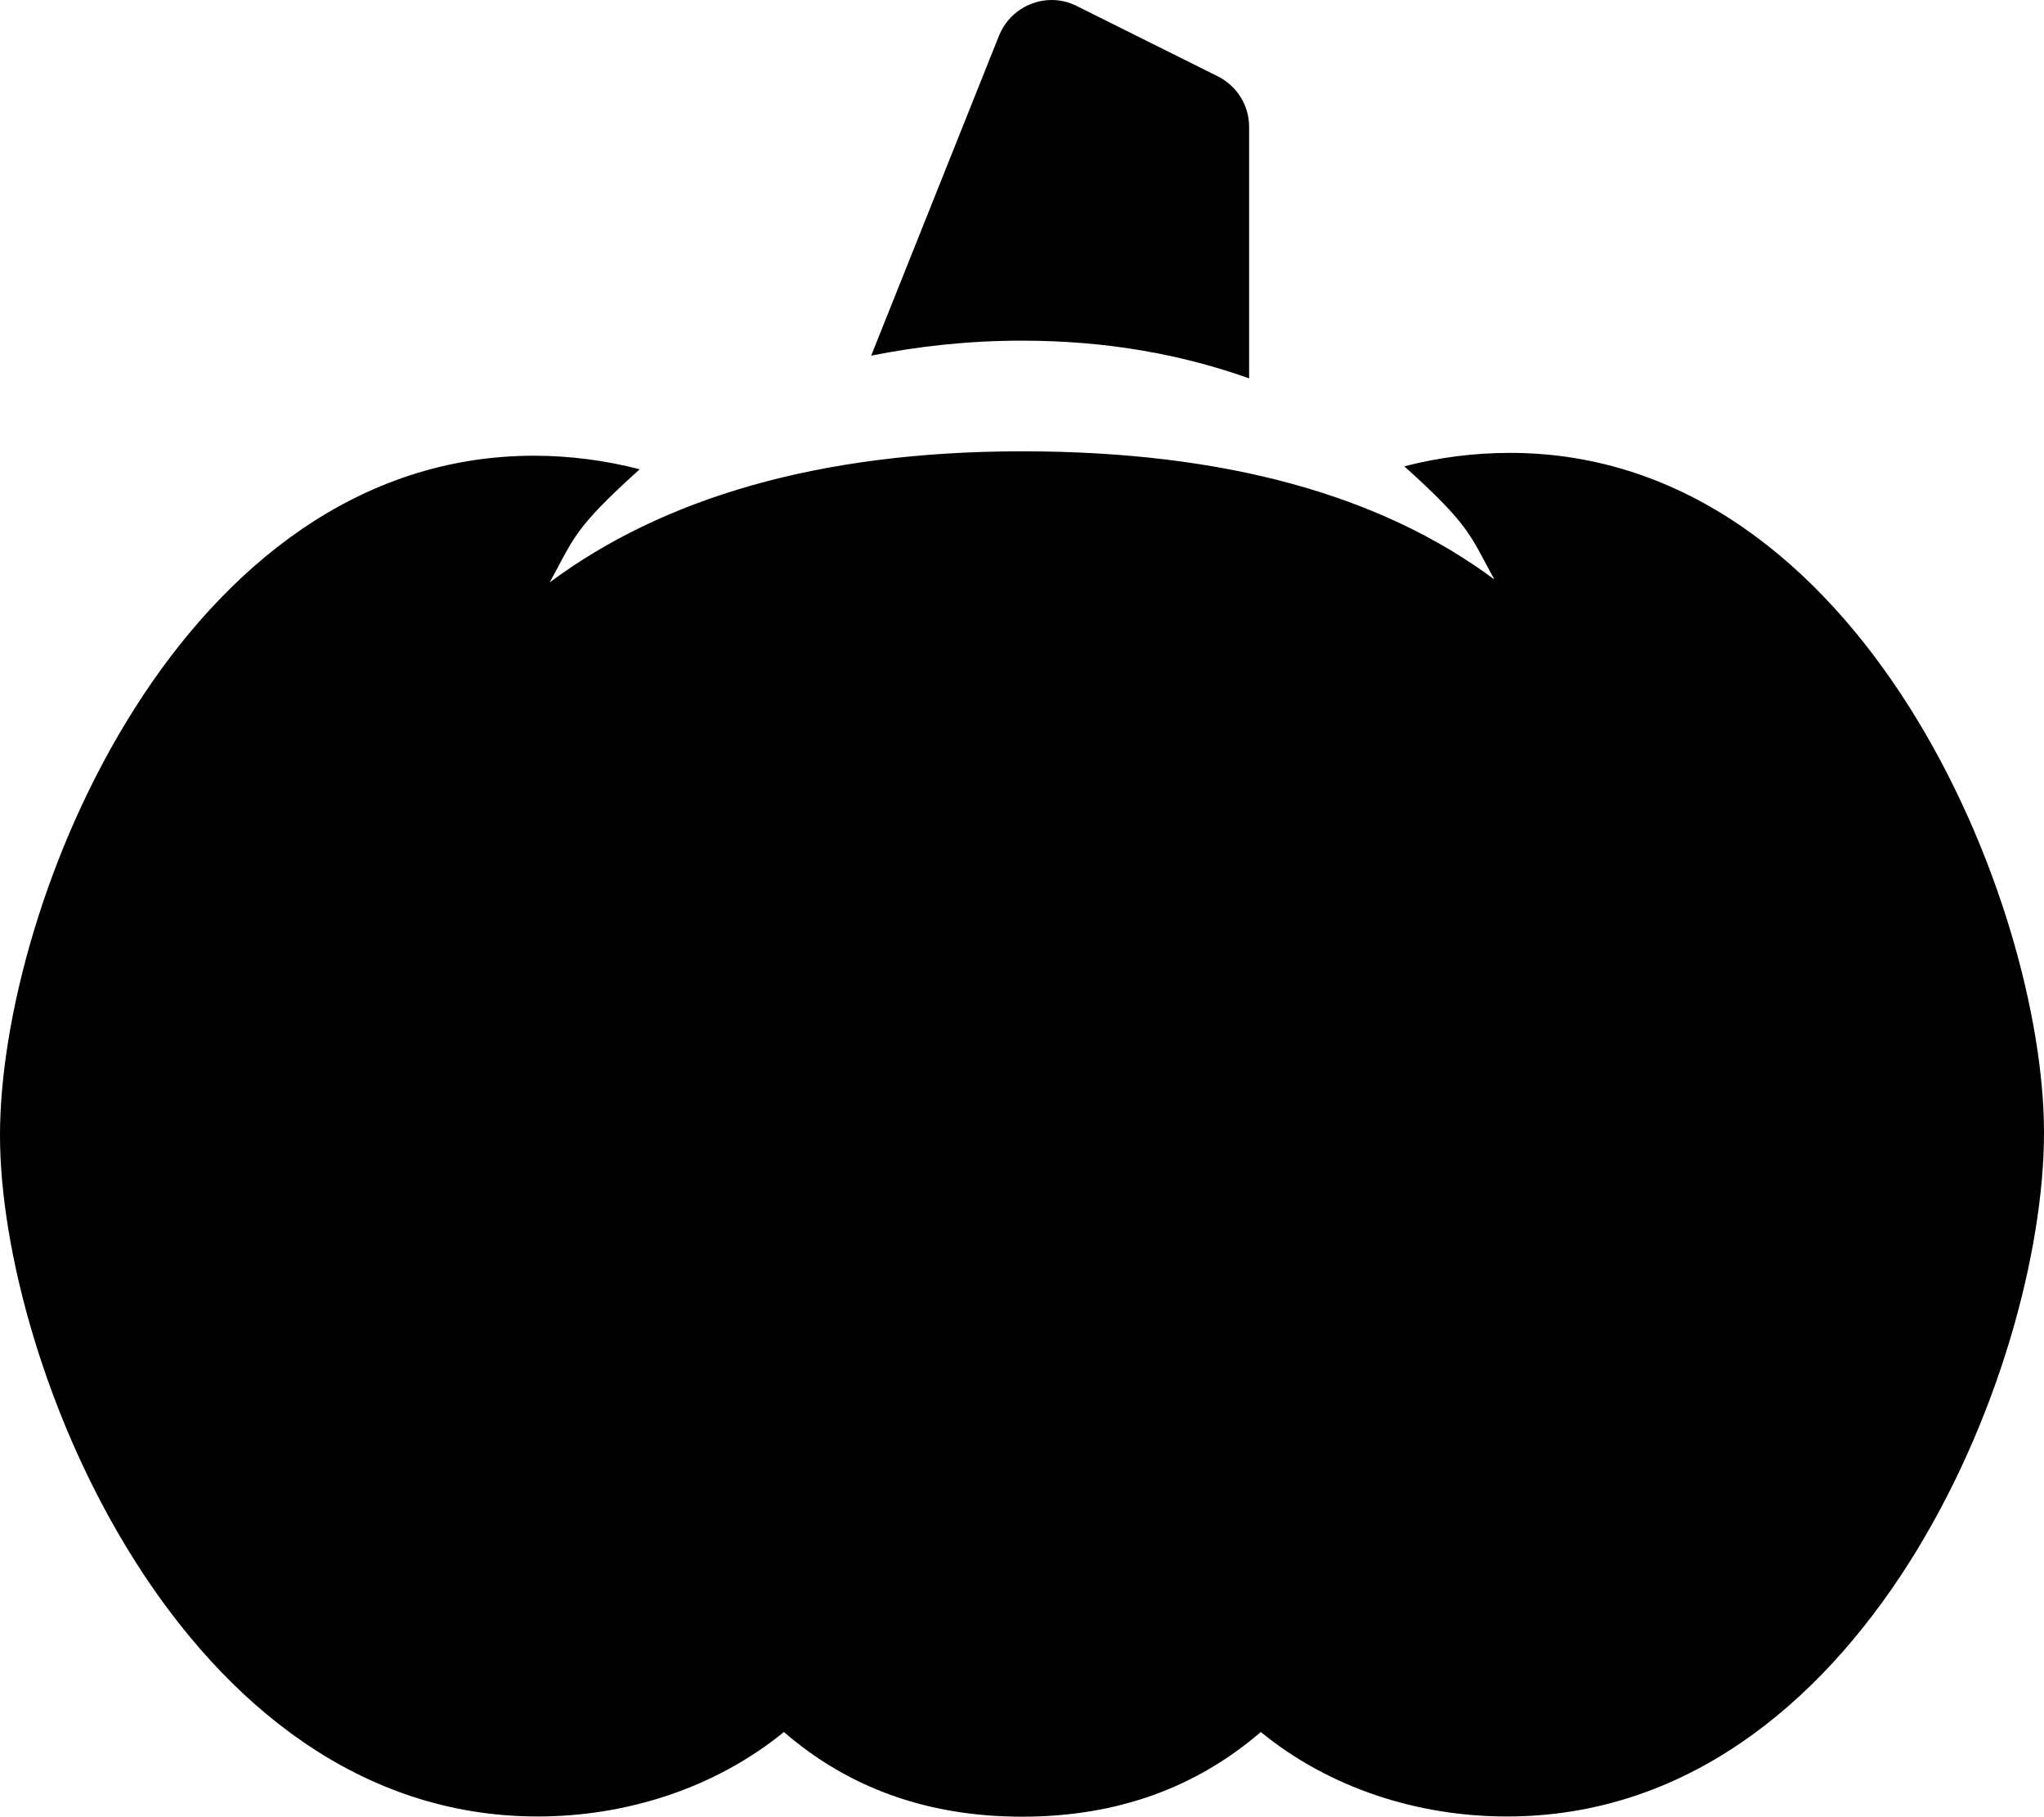 <svg xmlns="http://www.w3.org/2000/svg" viewBox="0 0 576 512"><!--! Font Awesome Pro 6.1.2 by @fontawesome - https://fontawesome.com License - https://fontawesome.com/license (Commercial License) Copyright 2022 Fonticons, Inc. --><path d="M352 106.6L352 35.73c0-6-3.375-11.5-8.876-14.25l-39.63-19.75c-2.284-1.177-4.722-1.731-7.127-1.731c-6.282 0-12.34 3.778-14.87 10.11L245.5 100.2C258.6 97.61 272.6 95.98 288 95.98C312.3 95.98 333.3 99.98 352 106.6zM576 319.1c0-64.18-50.9-191.5-150.5-191.5c-10.01 0-20.05 1.271-29.77 3.789c18.82 16.9 18.62 19.65 25.38 31.88c-31.75-23.63-75.64-36.11-133.1-36.11S186.6 140.5 154.9 164.1c6.821-12.34 6.584-15 25.38-31.88C170.5 129.7 160.5 128.4 150.5 128.4c-99.46 0-150.5 126-150.5 191.5c0 64.45 51.25 191.9 151.5 191.9c24.97 0 49.96-7.938 69.41-23.8c17.75 15.38 39.89 23.86 67.14 23.86s49.37-8.484 67.25-23.86c19.38 15.86 44.34 23.8 69.3 23.8C524.7 511.9 576 385.9 576 319.1z"/></svg>